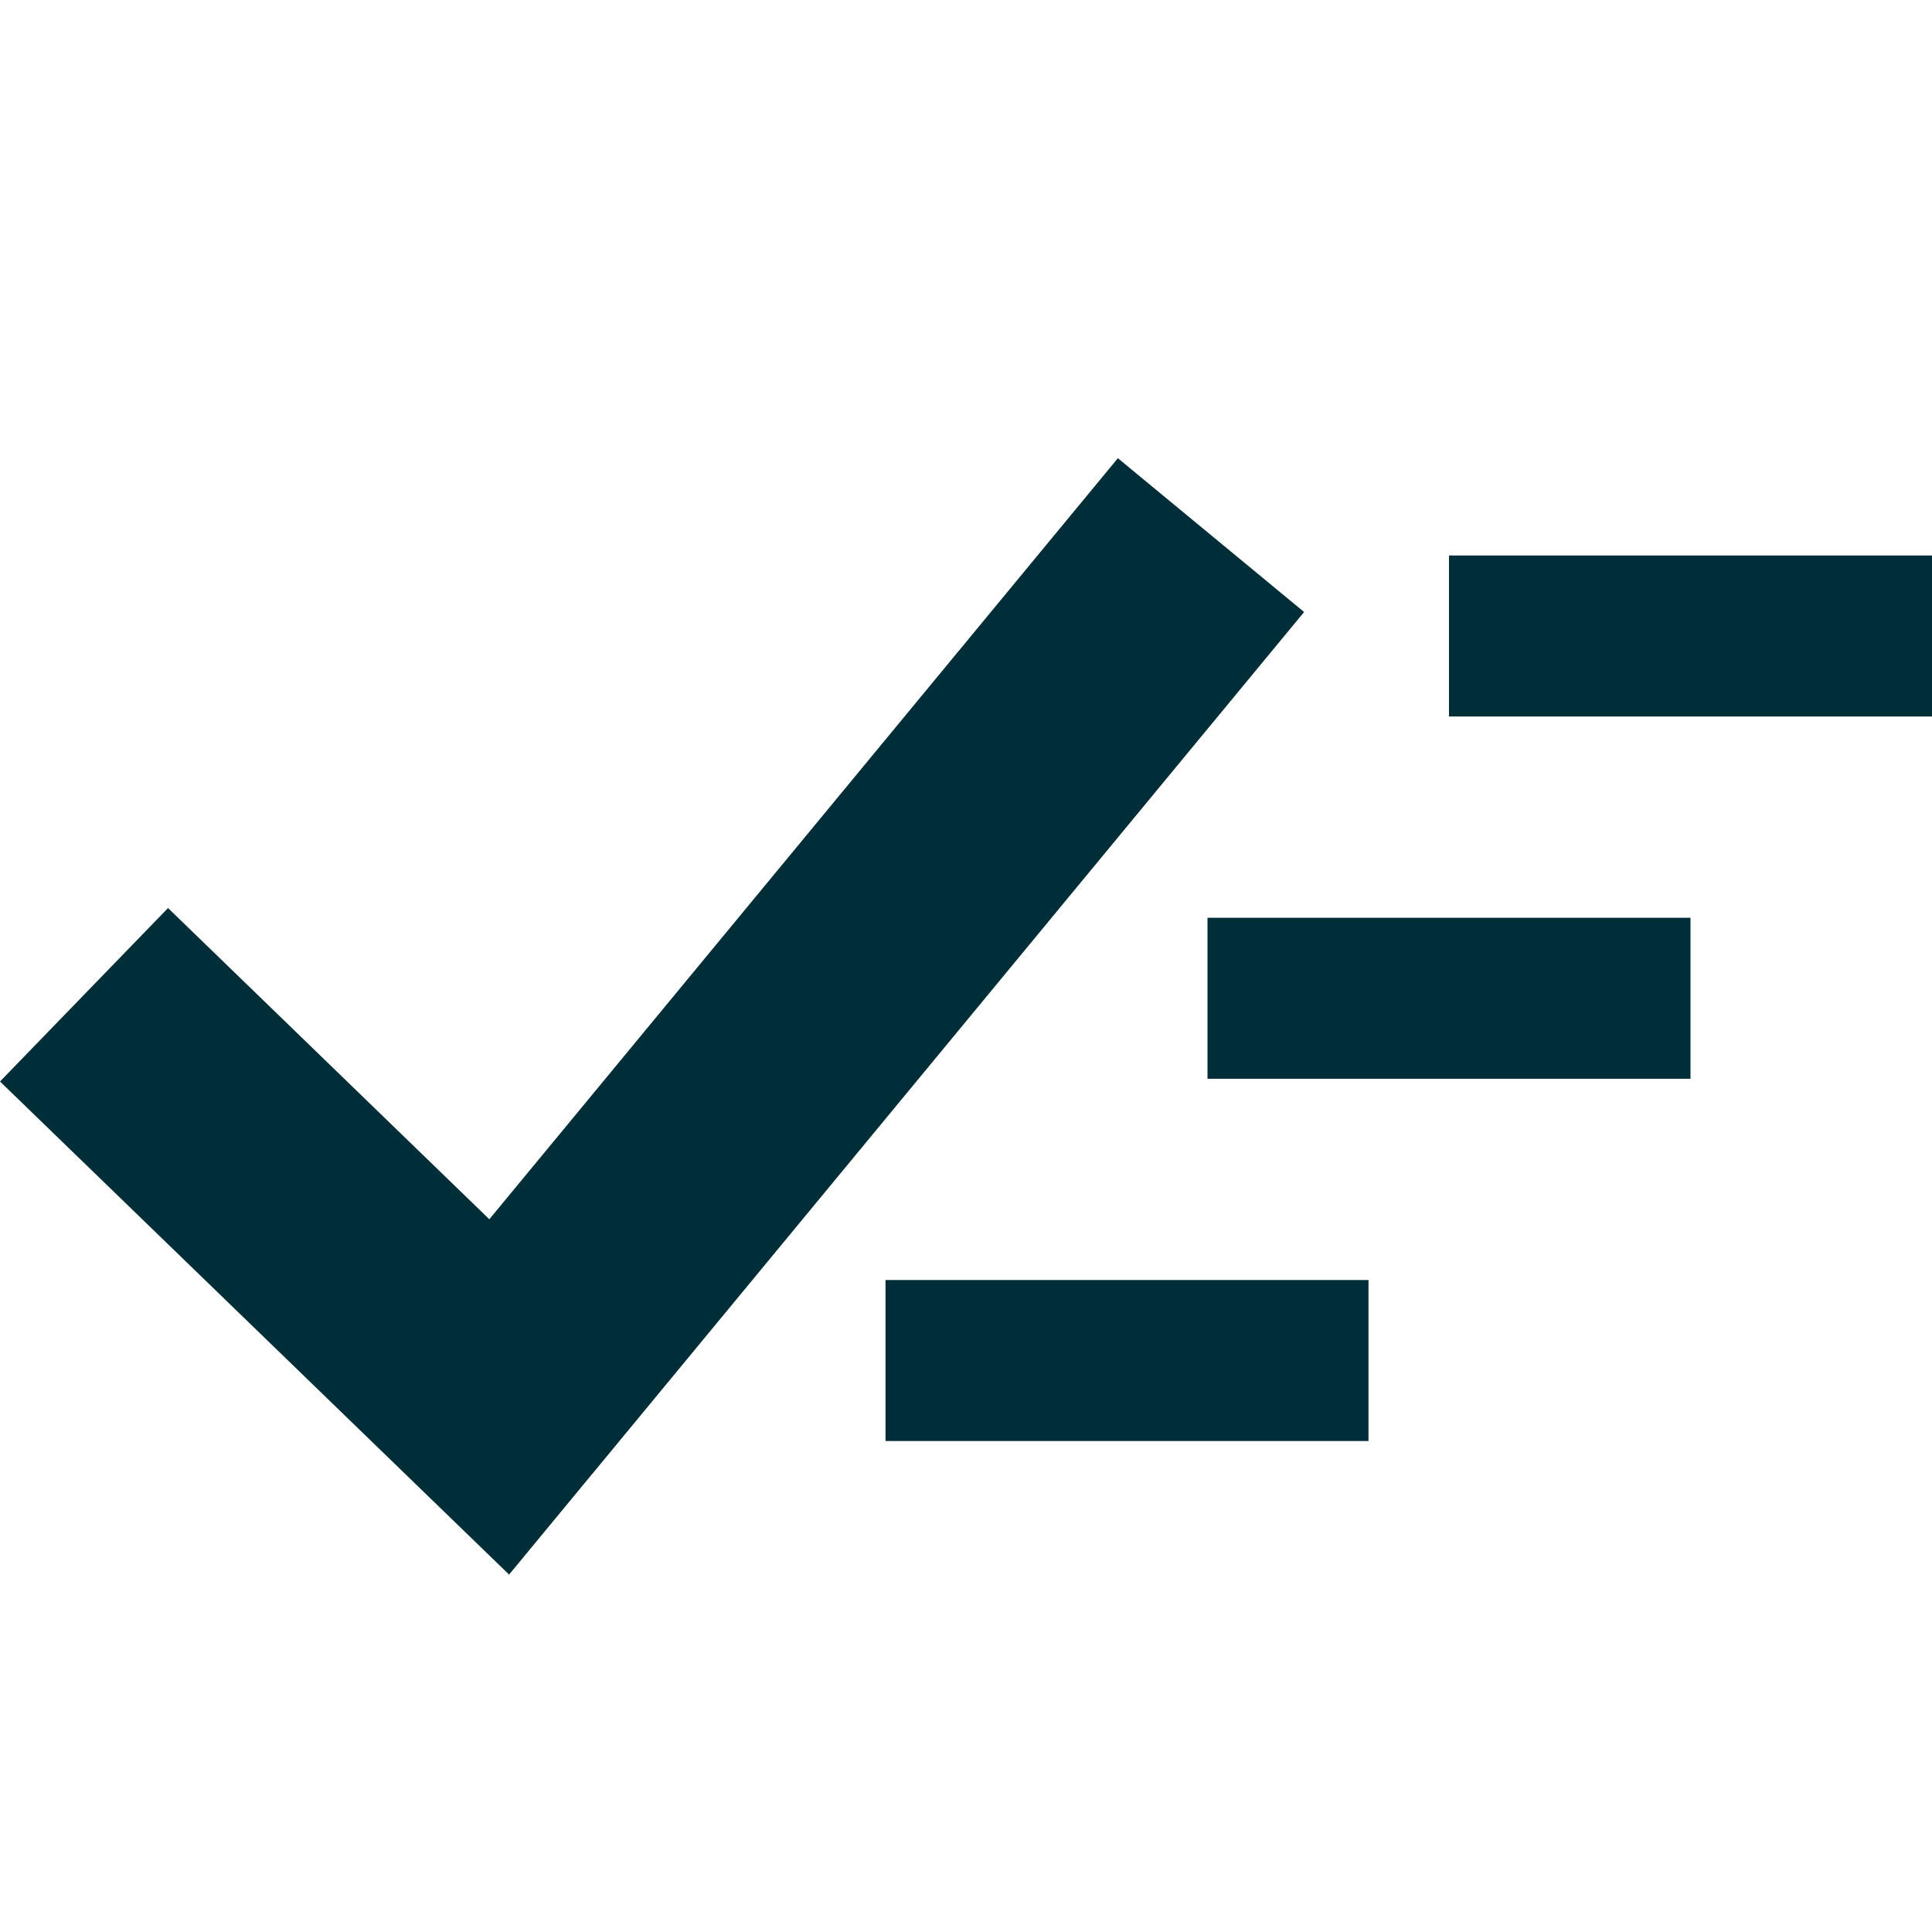 <svg xmlns="http://www.w3.org/2000/svg" fill="none" viewBox="0 0 36 36" height="36" width="36">
  <g id="check-sweep-clear-content--check-sweep-clear-content-quick-faq-fact">
    <path id="Union" fill="#002e38" fill-rule="evenodd" d="M11.037 27.463 24.3 11.404l-3.47 -2.866 -11.712 14.181L3.131 16.92 0 20.152l7.737 7.494 1.749 1.694 1.551 -1.878ZM27 13.351h9v-3h-9v3Zm-4.5 3.75v3l9 0v-3l-9 0Zm3 9.75 -9 0v-3l9 0v3Z" clip-rule="evenodd" stroke-width="1.5"></path>
  </g>
</svg>